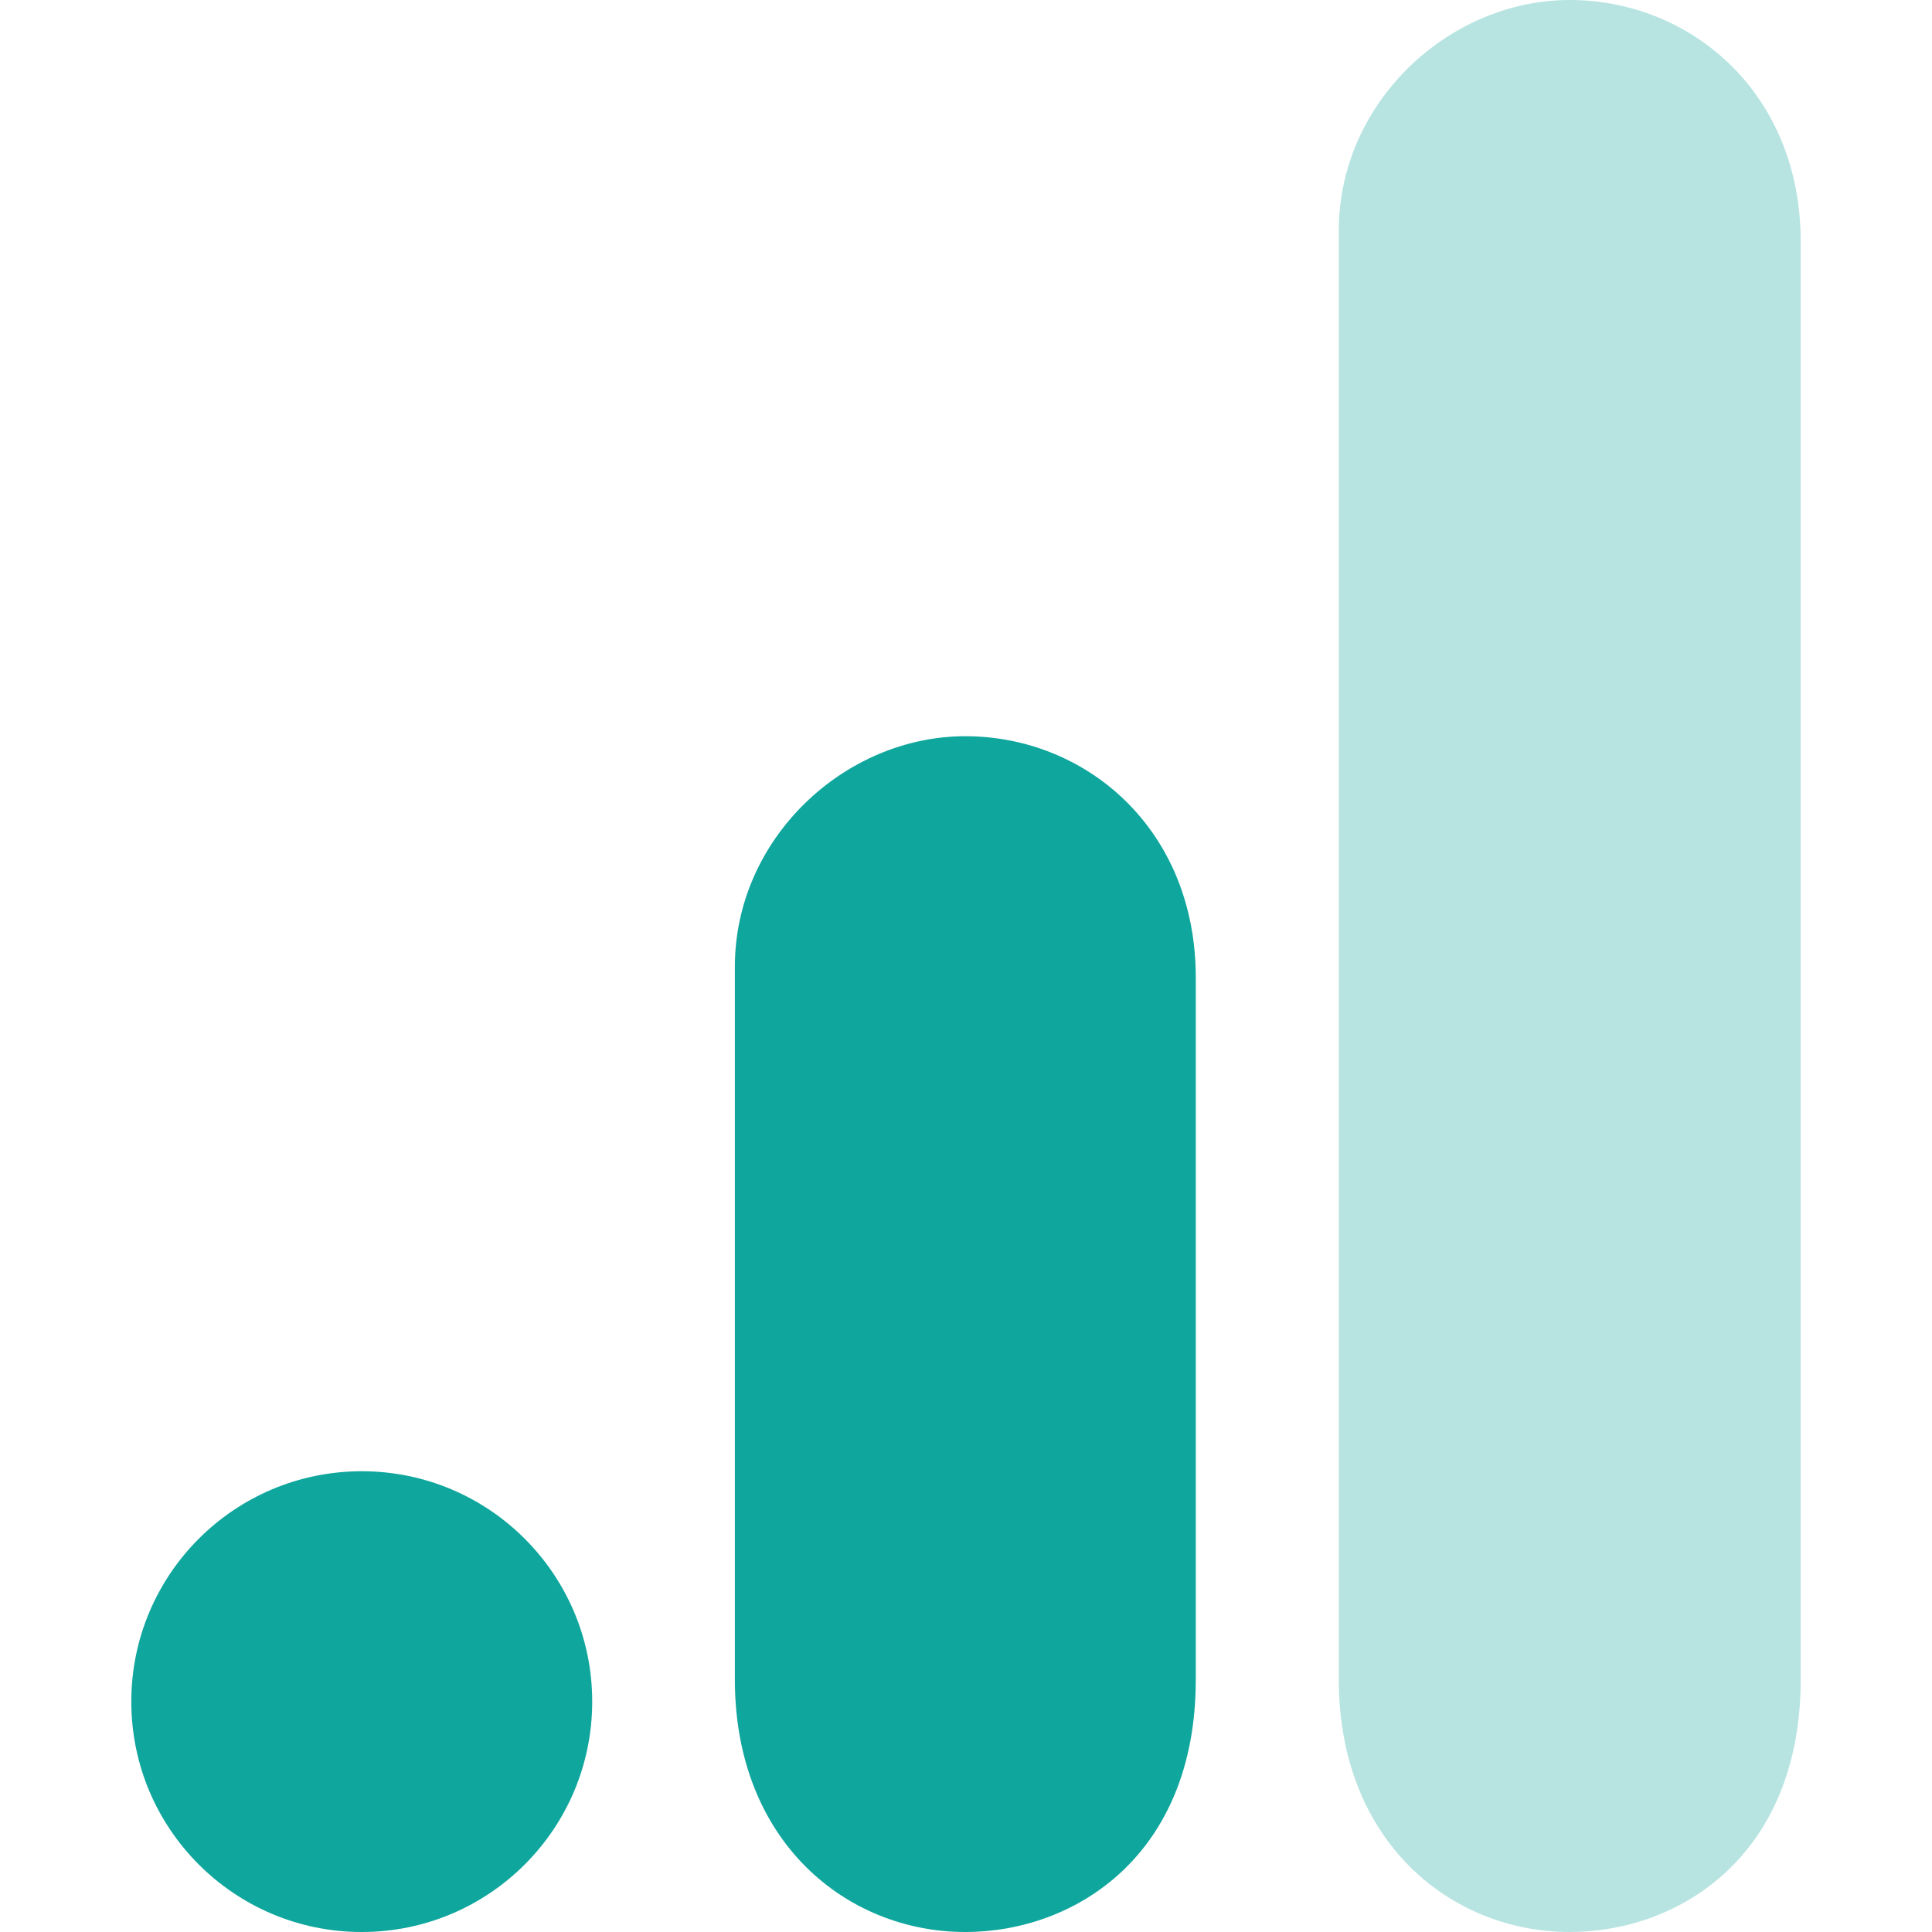 <?xml version="1.0" encoding="UTF-8"?>
<svg width="24px" height="24px" viewBox="0 0 712 824" version="1.1" xmlns="http://www.w3.org/2000/svg" xmlns:xlink="http://www.w3.org/1999/xlink">
    <title>GA - green</title>
    <g id="&gt;-LOGO" stroke="none" stroke-width="1" fill="none" fill-rule="evenodd">
        <g id="Littledata_GA-Logo-White" transform="translate(-244, -188)" fill-rule="nonzero">
            <g id="GA---green" transform="translate(244, 188)">
                <path d="M515,98.318 L515,716.318 C515,785.469 562.843,824 613.5,824 C660.405,824 712,791.227 712,716.318 L712,103 C712,39.608 665.095,0 613.5,0 C561.905,0 515,43.681 515,98.318 Z" id="Path" fill="#B7E4E1"></path>
                <path d="M257.423,412.257 L257.423,716.385 C257.423,785.493 305.163,824 355.711,824 C402.515,824 454,791.248 454,716.385 L454,416.936 C454,353.583 407.196,314 355.711,314 C304.227,314 257.423,357.654 257.423,412.257 Z" id="Path" fill="#0FA69D"></path>
                <ellipse id="Oval" fill="#0FA69D" cx="98.289" cy="725.743" rx="98.289" ry="98.257"></ellipse>
            </g>
        </g>
    </g>
</svg>

